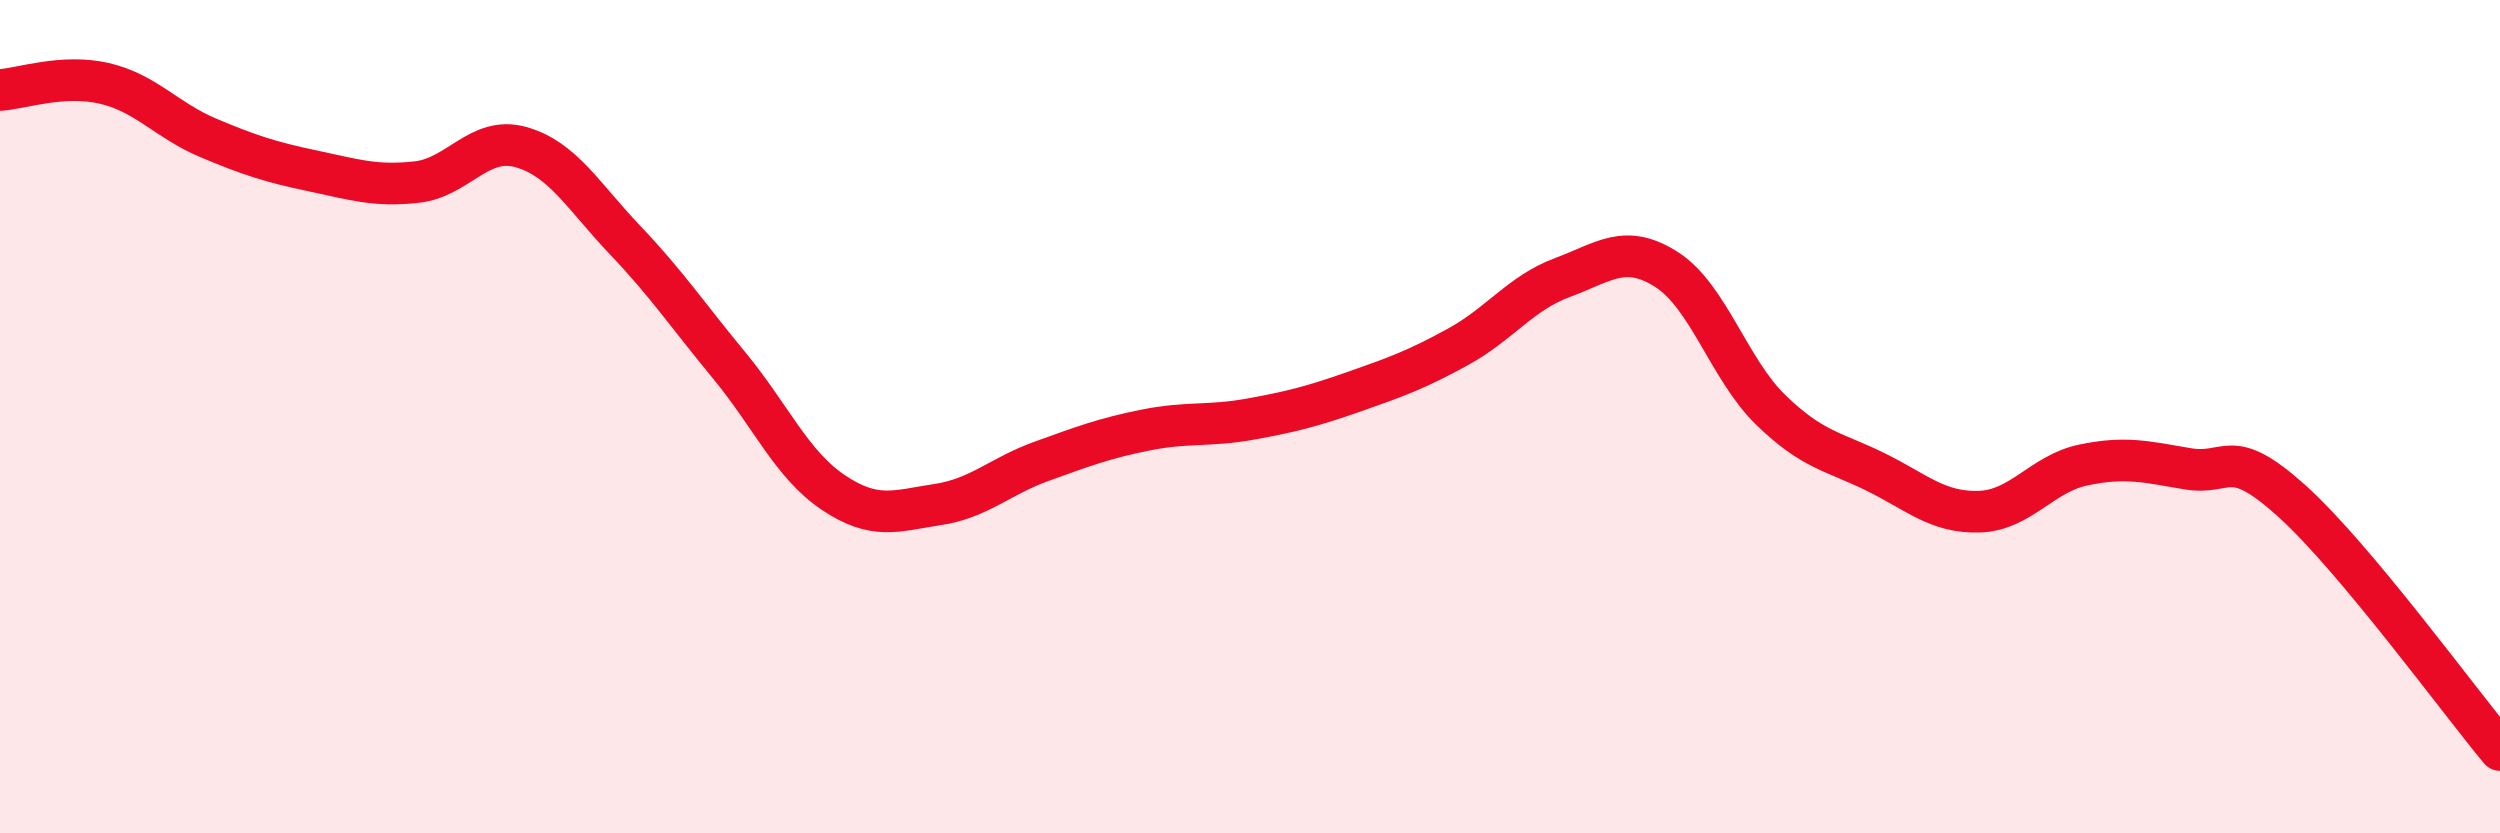 
    <svg width="60" height="20" viewBox="0 0 60 20" xmlns="http://www.w3.org/2000/svg">
      <path
        d="M 0,2.16 C 0.5,2.13 1.5,1.77 2.5,2 C 3.5,2.23 4,2.89 5,3.31 C 6,3.73 6.5,3.89 7.5,4.1 C 8.5,4.31 9,4.48 10,4.37 C 11,4.26 11.5,3.25 12.5,3.53 C 13.5,3.81 14,4.71 15,5.76 C 16,6.81 16.5,7.56 17.5,8.77 C 18.5,9.98 19,11.15 20,11.82 C 21,12.49 21.5,12.26 22.5,12.11 C 23.5,11.96 24,11.43 25,11.07 C 26,10.71 26.5,10.52 27.5,10.32 C 28.5,10.12 29,10.24 30,10.06 C 31,9.88 31.5,9.75 32.5,9.4 C 33.5,9.05 34,8.87 35,8.32 C 36,7.77 36.5,7.03 37.5,6.66 C 38.5,6.29 39,5.83 40,6.47 C 41,7.11 41.5,8.87 42.5,9.84 C 43.5,10.81 44,10.83 45,11.32 C 46,11.81 46.5,12.31 47.5,12.28 C 48.5,12.25 49,11.37 50,11.16 C 51,10.95 51.5,11.08 52.5,11.25 C 53.5,11.42 53.5,10.67 55,12.02 C 56.5,13.37 59,16.8 60,18L60 20L0 20Z"
        fill="#EB0A25"
        opacity="0.1"
        stroke-linecap="round"
        stroke-linejoin="round"
      />
      <path
        d="M 0,2.16 C 0.5,2.13 1.5,1.77 2.5,2 C 3.5,2.23 4,2.89 5,3.31 C 6,3.73 6.5,3.89 7.5,4.1 C 8.5,4.31 9,4.48 10,4.37 C 11,4.26 11.5,3.25 12.5,3.53 C 13.5,3.81 14,4.71 15,5.76 C 16,6.81 16.5,7.56 17.5,8.77 C 18.5,9.98 19,11.15 20,11.82 C 21,12.49 21.5,12.26 22.5,12.11 C 23.5,11.96 24,11.43 25,11.07 C 26,10.71 26.5,10.52 27.5,10.32 C 28.5,10.12 29,10.24 30,10.06 C 31,9.88 31.5,9.75 32.5,9.4 C 33.5,9.05 34,8.87 35,8.32 C 36,7.77 36.5,7.03 37.5,6.66 C 38.5,6.29 39,5.83 40,6.47 C 41,7.11 41.5,8.87 42.5,9.84 C 43.5,10.81 44,10.83 45,11.32 C 46,11.81 46.5,12.31 47.5,12.28 C 48.5,12.25 49,11.37 50,11.16 C 51,10.95 51.5,11.08 52.5,11.25 C 53.5,11.42 53.5,10.67 55,12.02 C 56.5,13.37 59,16.8 60,18"
        stroke="#EB0A25"
        stroke-width="1"
        fill="none"
        stroke-linecap="round"
        stroke-linejoin="round"
      />
    </svg>
  
